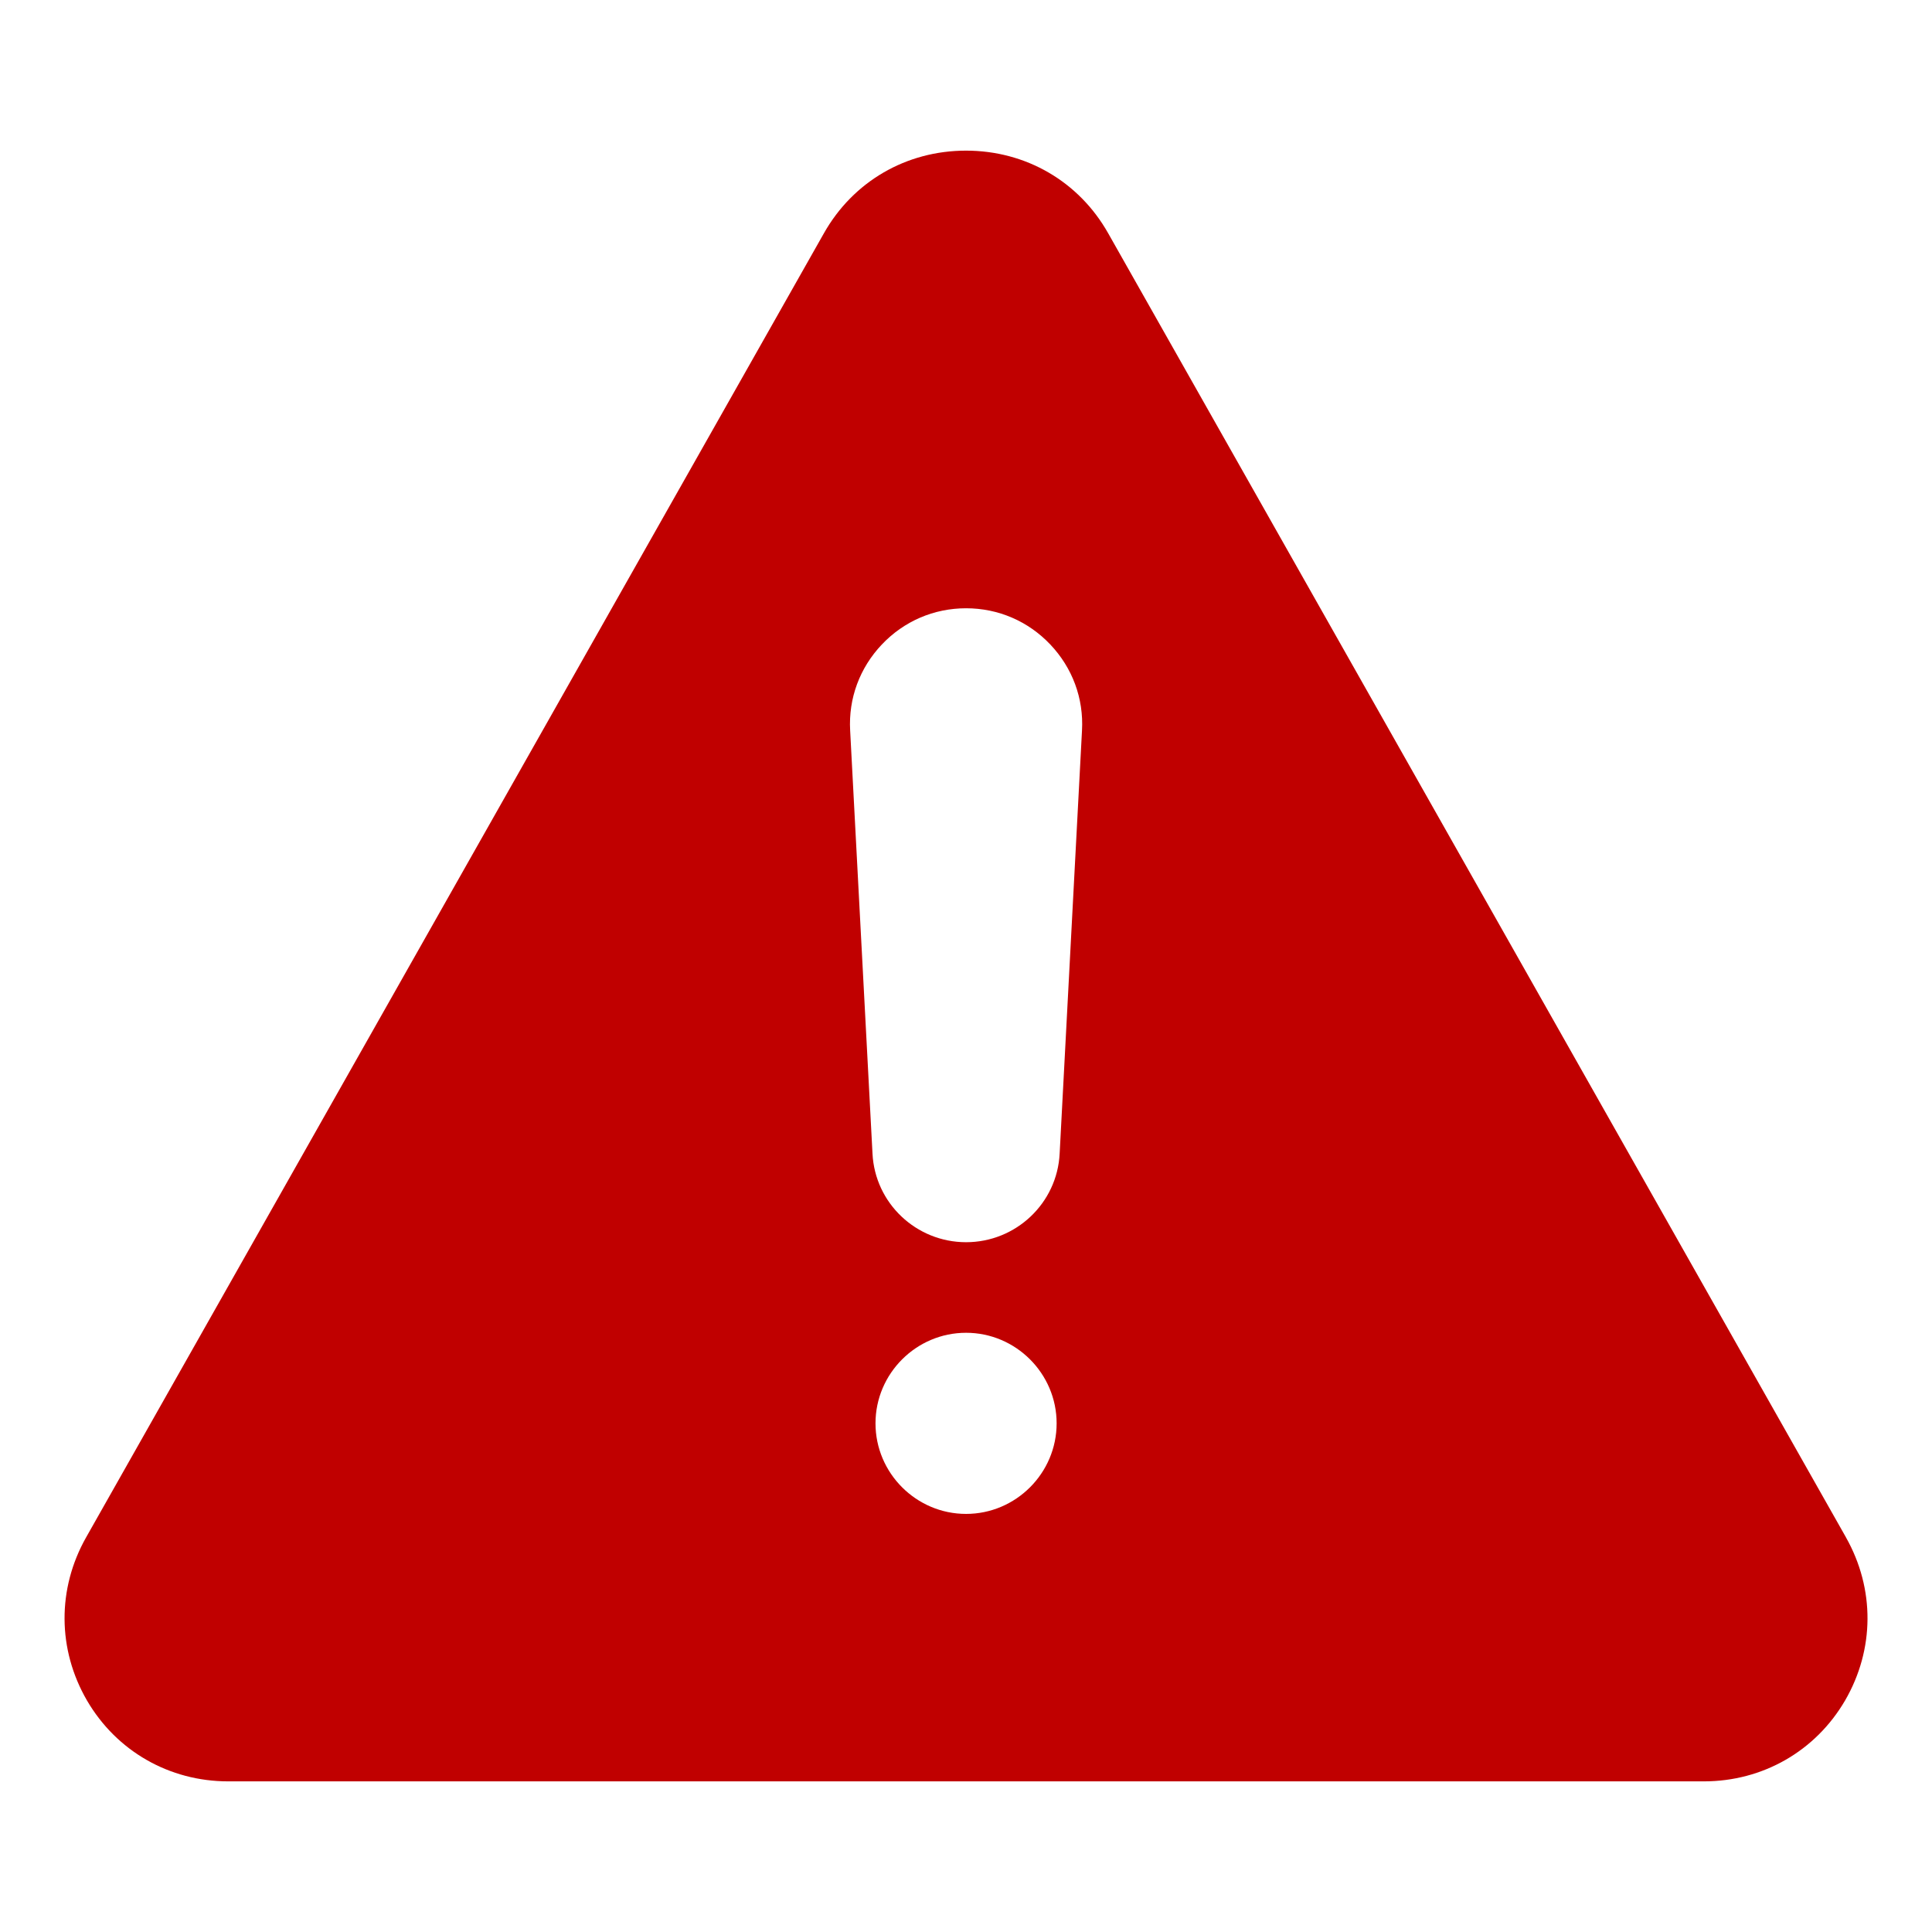 <?xml version="1.0" encoding="UTF-8"?>
<svg width="1200pt" height="1200pt" version="1.1" viewBox="0 0 1200 1200" xmlns="http://www.w3.org/2000/svg">
 <path fill="#C00000" d="m1146.6 954.94-458.26-810c-18.188-32.25-51.188-51.375-88.312-51.375s-70.125 19.125-88.312 51.375l-458.26 810c-18 31.875-17.812 69.562 0.562 101.25 18.375 31.5 51.188 50.25 87.75 50.25h916.5c36.562 0 69.375-18.75 87.75-50.25 18.375-31.688 18.562-69.375 0.562-101.25zm-602.81-70.875c0-30.938 25.312-56.25 56.25-56.25s56.25 25.312 56.25 56.25-25.312 56.25-56.25 56.25-56.25-25.312-56.25-56.25zm114.38-167.63c-1.5 30.938-27.188 55.125-58.125 55.125s-56.625-24.188-58.125-55.125l-13.875-262.69c-1.125-20.062 6-39 19.688-53.438s32.25-22.5 52.312-22.5 38.625 8.062 52.312 22.5 20.812 33.375 19.688 53.438z"/>
</svg>
